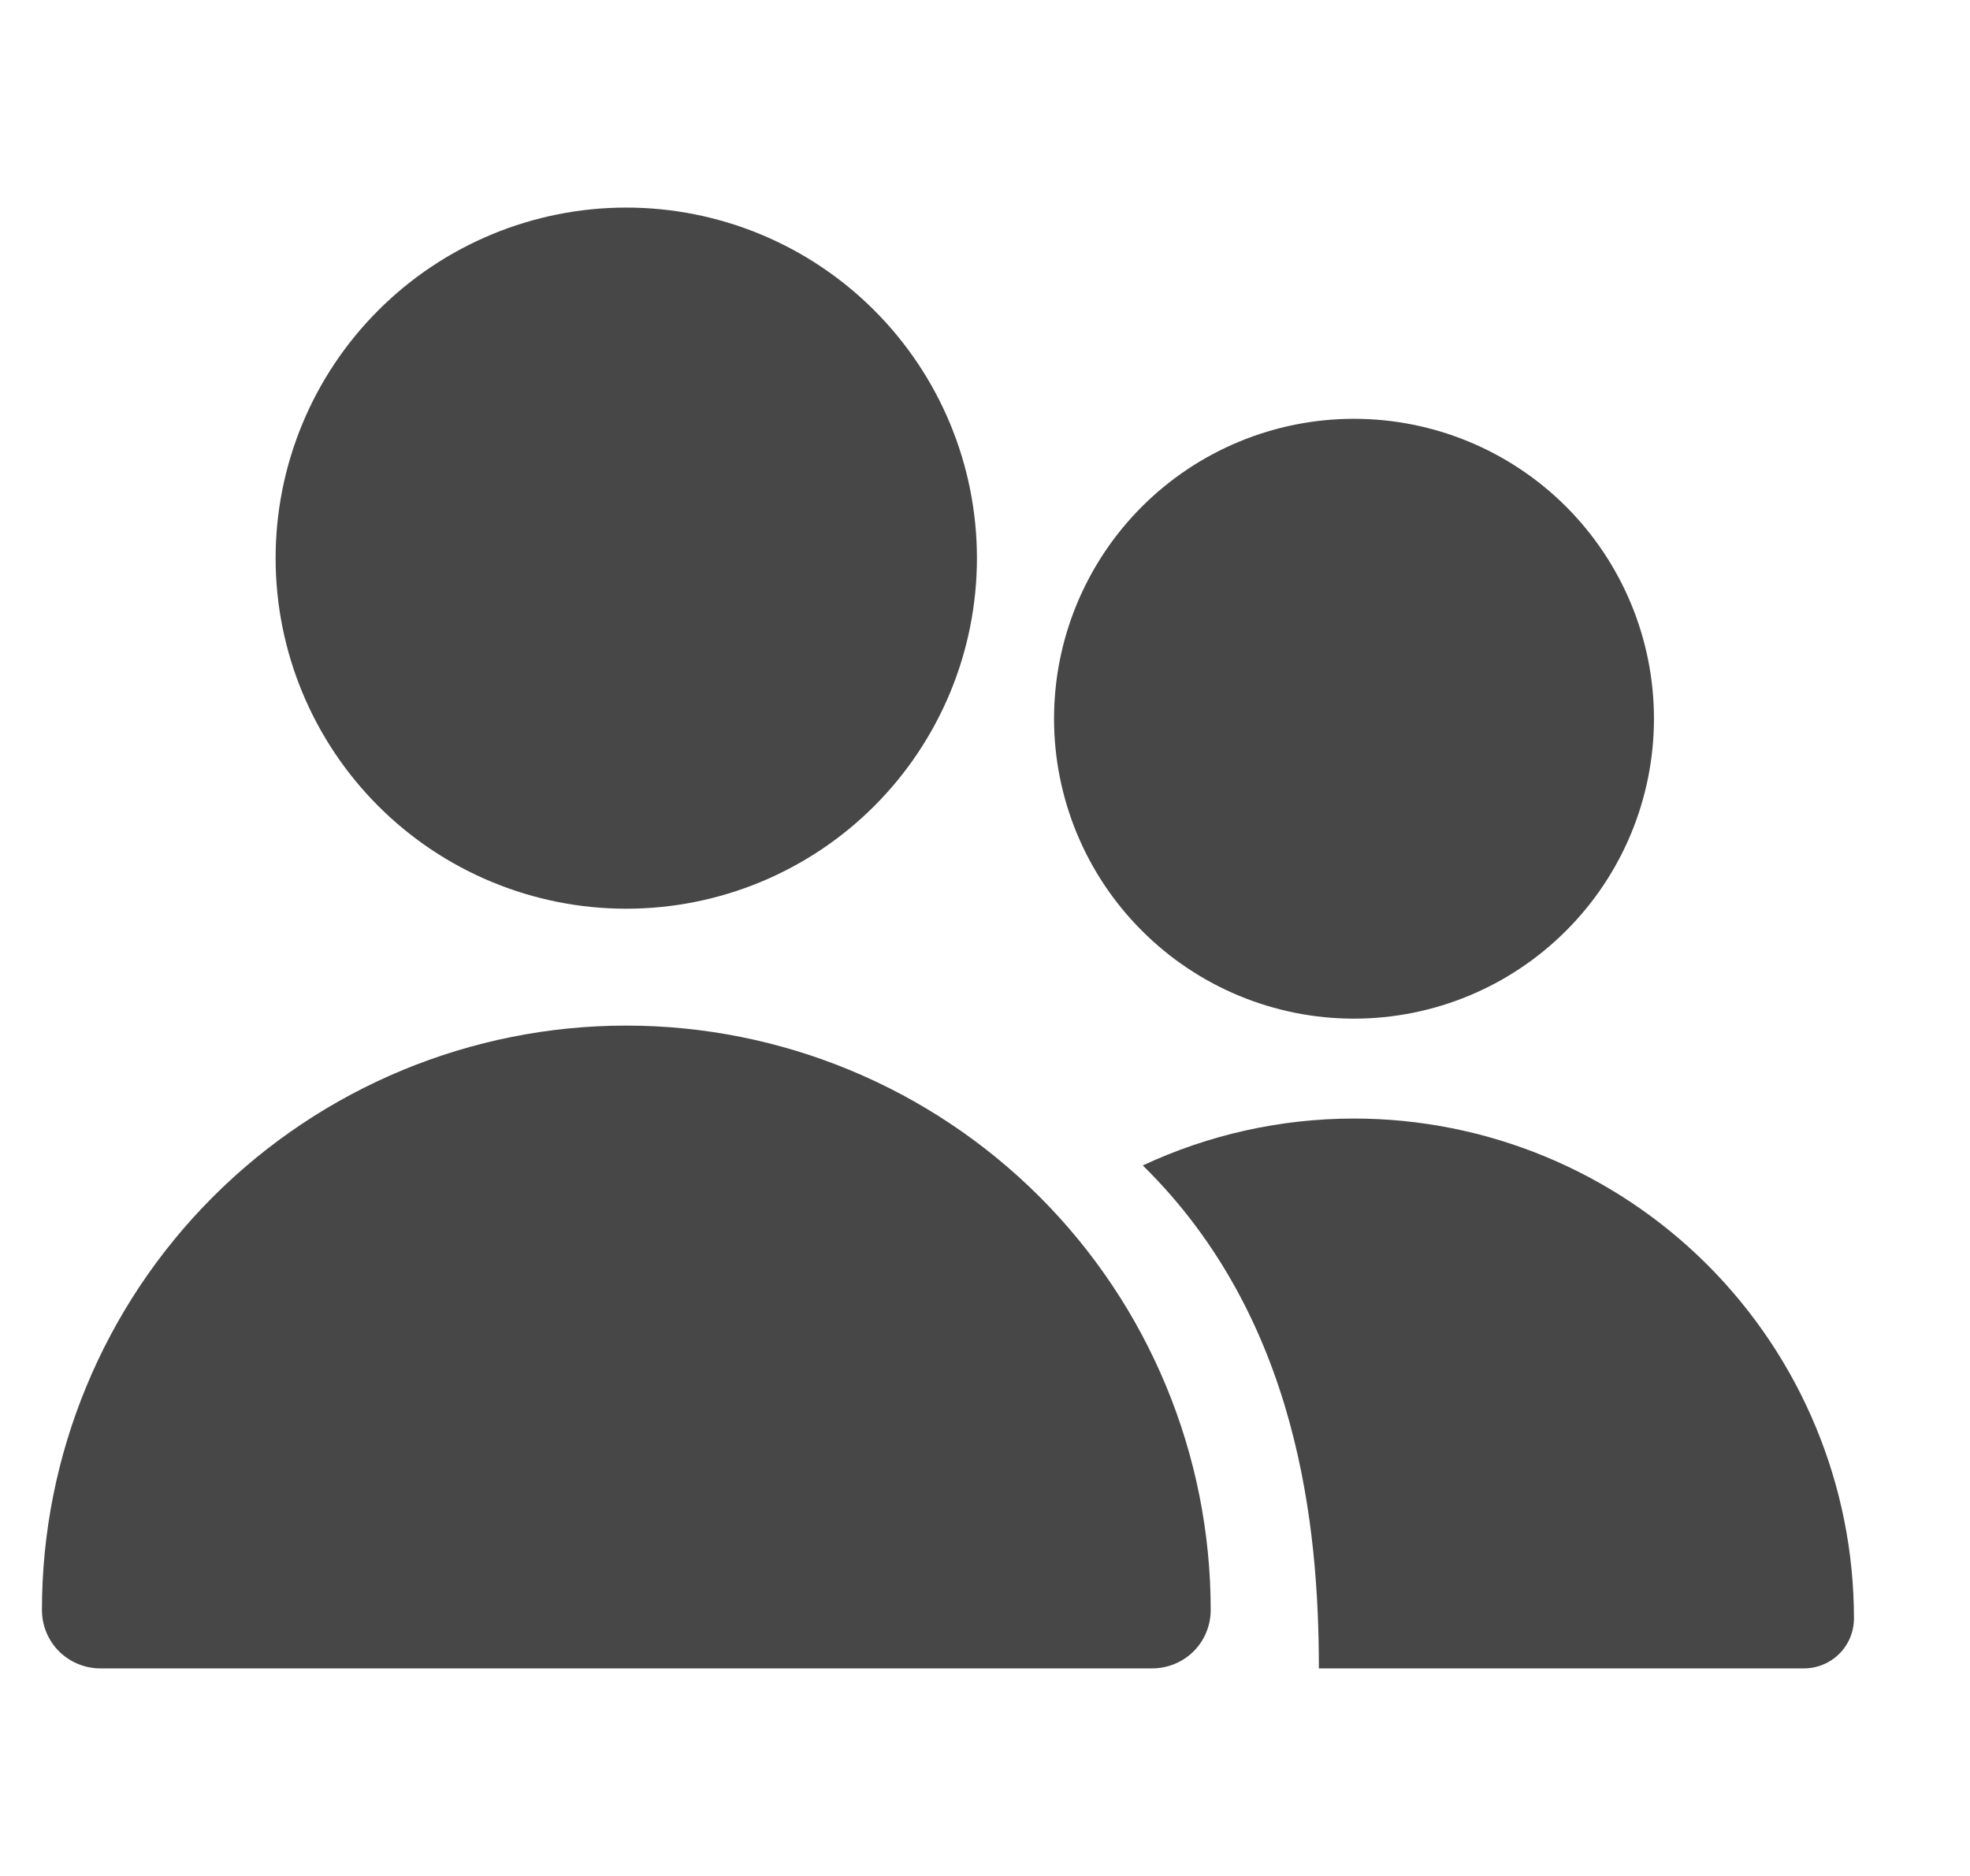 <svg width="21" height="20" viewBox="0 0 21 20" fill="none" xmlns="http://www.w3.org/2000/svg">
<g opacity="0.72" clip-path="url(#clip0_11373_14078)">
<path d="M9.319 8.594C10.02 7.893 10.414 6.942 10.414 5.951C10.414 4.959 10.02 4.009 9.319 3.308C8.618 2.607 7.667 2.213 6.676 2.213C5.685 2.213 4.734 2.607 4.033 3.308C3.332 4.009 2.938 4.959 2.938 5.951C2.938 6.942 3.332 7.893 4.033 8.594C4.734 9.295 5.685 9.688 6.676 9.688C7.667 9.688 8.618 9.295 9.319 8.594Z" fill="black"/>
<path d="M0.447 17.164C0.447 15.512 1.103 13.927 2.271 12.759C3.439 11.591 5.024 10.934 6.676 10.934C8.328 10.934 9.913 11.591 11.082 12.759C12.25 13.927 12.906 15.512 12.906 17.164C12.906 17.329 12.841 17.488 12.724 17.605C12.607 17.721 12.448 17.787 12.283 17.787L1.069 17.787C0.904 17.787 0.746 17.721 0.629 17.605C0.512 17.488 0.447 17.329 0.447 17.164Z" fill="black"/>
<path d="M16.694 9.923C17.294 9.324 17.631 8.51 17.631 7.662C17.631 6.814 17.294 6.001 16.694 5.401C16.095 4.802 15.281 4.465 14.433 4.465C13.585 4.465 12.772 4.802 12.173 5.401C11.573 6.001 11.236 6.814 11.236 7.662C11.236 8.51 11.573 9.324 12.173 9.923C12.772 10.523 13.585 10.86 14.433 10.86C15.281 10.86 16.095 10.523 16.694 9.923Z" fill="black"/>
<path d="M12.182 12.425C12.88 12.099 13.648 11.925 14.434 11.925C15.847 11.925 17.203 12.487 18.202 13.486C19.201 14.486 19.763 15.841 19.763 17.254C19.763 17.396 19.707 17.531 19.607 17.631C19.507 17.731 19.371 17.787 19.23 17.787L14.059 17.787C14.059 16.28 13.843 14.057 12.182 12.425Z" fill="black"/>
</g>
<defs>
<clipPath id="clip0_11373_14078">
<rect width="20" height="20" fill="white" transform="translate(0.181)"/>
</clipPath>
</defs>
</svg>
